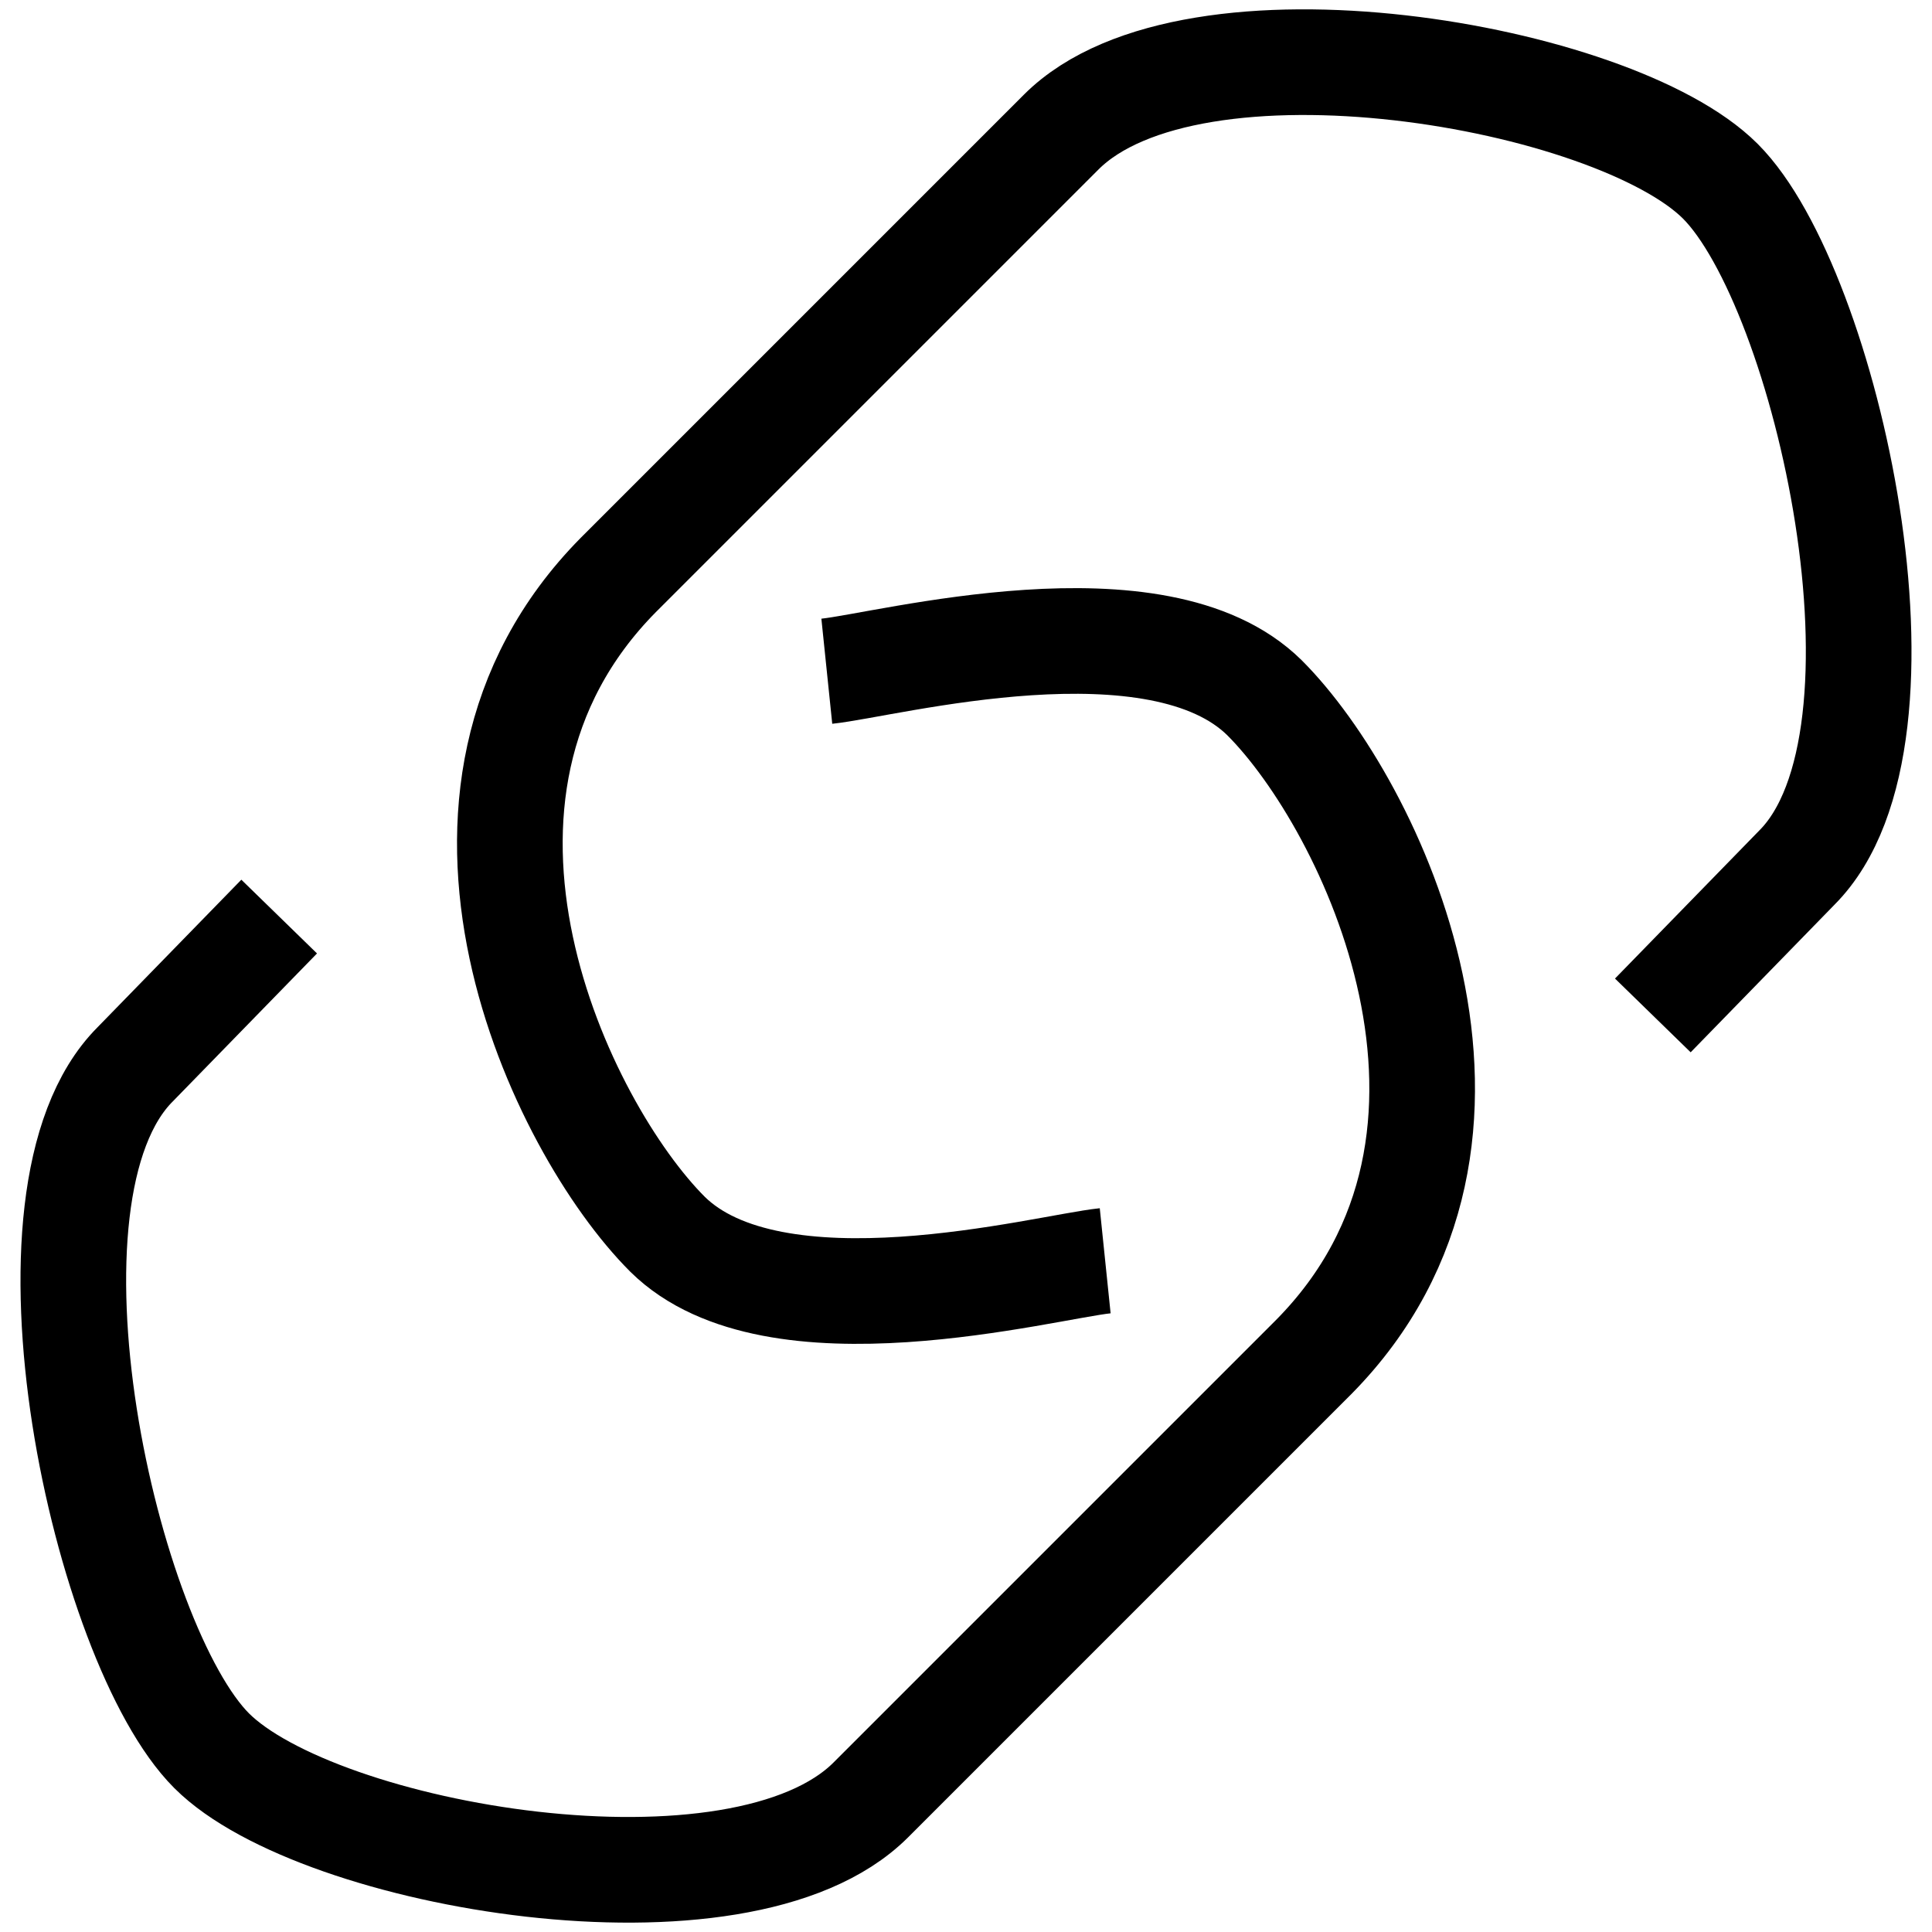 <svg xmlns="http://www.w3.org/2000/svg" width="512" height="512" viewBox="0 0 135.467 135.467"><path d="m115.892 71.199 10.094-10.357c9.165-9.166 2.09-40.683-5.36-48.133S83.573.096 74.407 9.262L43.352 40.317c-15.298 15.488-4.003 38.77 3.447 46.22 7.499 7.41 26.43 2.305 30.694 1.865" style="fill:none;stroke:#000;stroke-width:7.408;stroke-linecap:butt;stroke-linejoin:miter;stroke-miterlimit:4;stroke-dasharray:none;stroke-opacity:1"/><path d="M19.575 64.268 9.481 74.625c-9.166 9.166-2.091 40.682 5.359 48.132s37.055 12.613 46.22 3.448L92.115 95.15c15.298-15.488 4.003-38.77-3.447-46.22-7.5-7.41-26.43-2.306-30.694-1.865" style="fill:none;stroke:#000;stroke-width:7.408;stroke-linecap:butt;stroke-linejoin:miter;stroke-miterlimit:4;stroke-dasharray:none;stroke-opacity:1"/></svg>